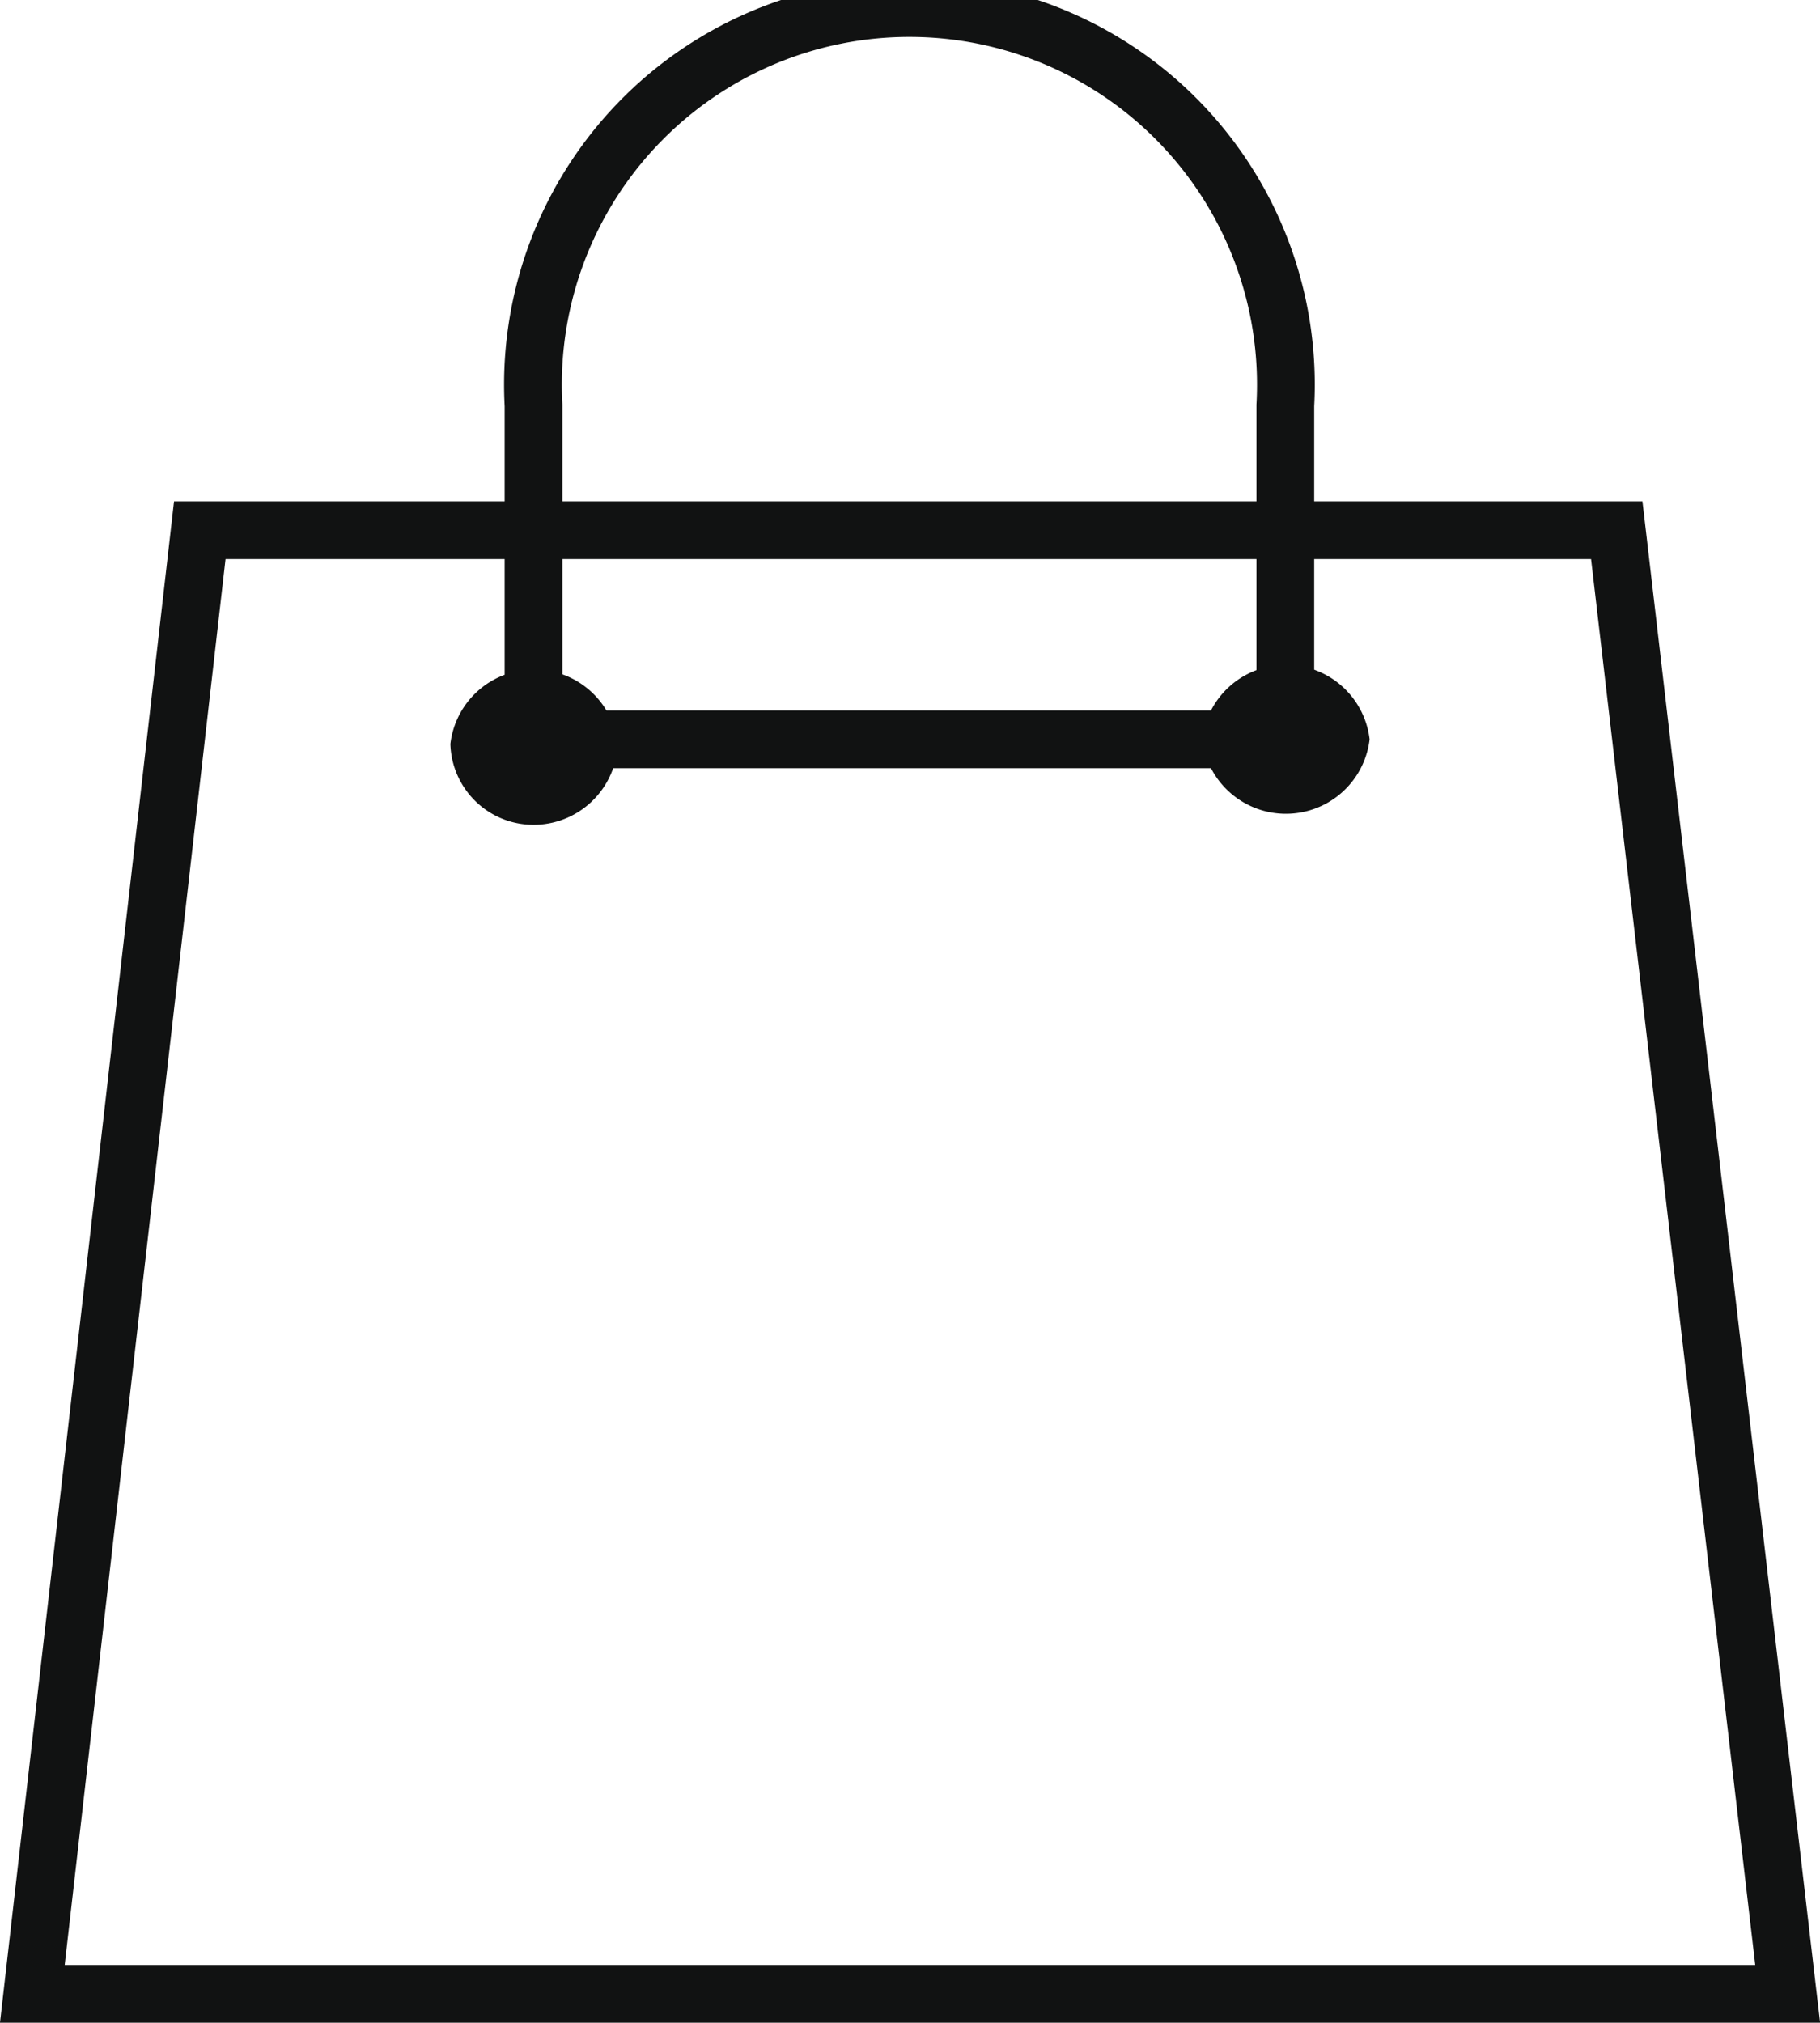 <svg xmlns="http://www.w3.org/2000/svg" viewBox="0 0 15.76 17.51"><defs><style>.cls-1{fill:none;stroke:#111212;stroke-linecap:round;stroke-width:0.5px;}.cls-2{fill:#111212;}</style></defs><title>Ресурс 7</title><g id="Слой_2" data-name="Слой 2"><g id="Слой_1-2" data-name="Слой 1"><path class="cls-1" d="M1.73,4.59.28,17.26h15.2L14,4.59Zm9.4,1.81V3.51a3.26,3.26,0,1,0-6.51,0V6.4Z"/><path class="cls-2" d="M11.86,6.4a.73.73,0,0,1-1.45,0v0a.73.73,0,0,1,1.45,0m-6.51,0a.73.73,0,0,1-.71.74.72.72,0,0,1-.74-.7v0a.73.73,0,0,1,1.45,0"/></g></g></svg>